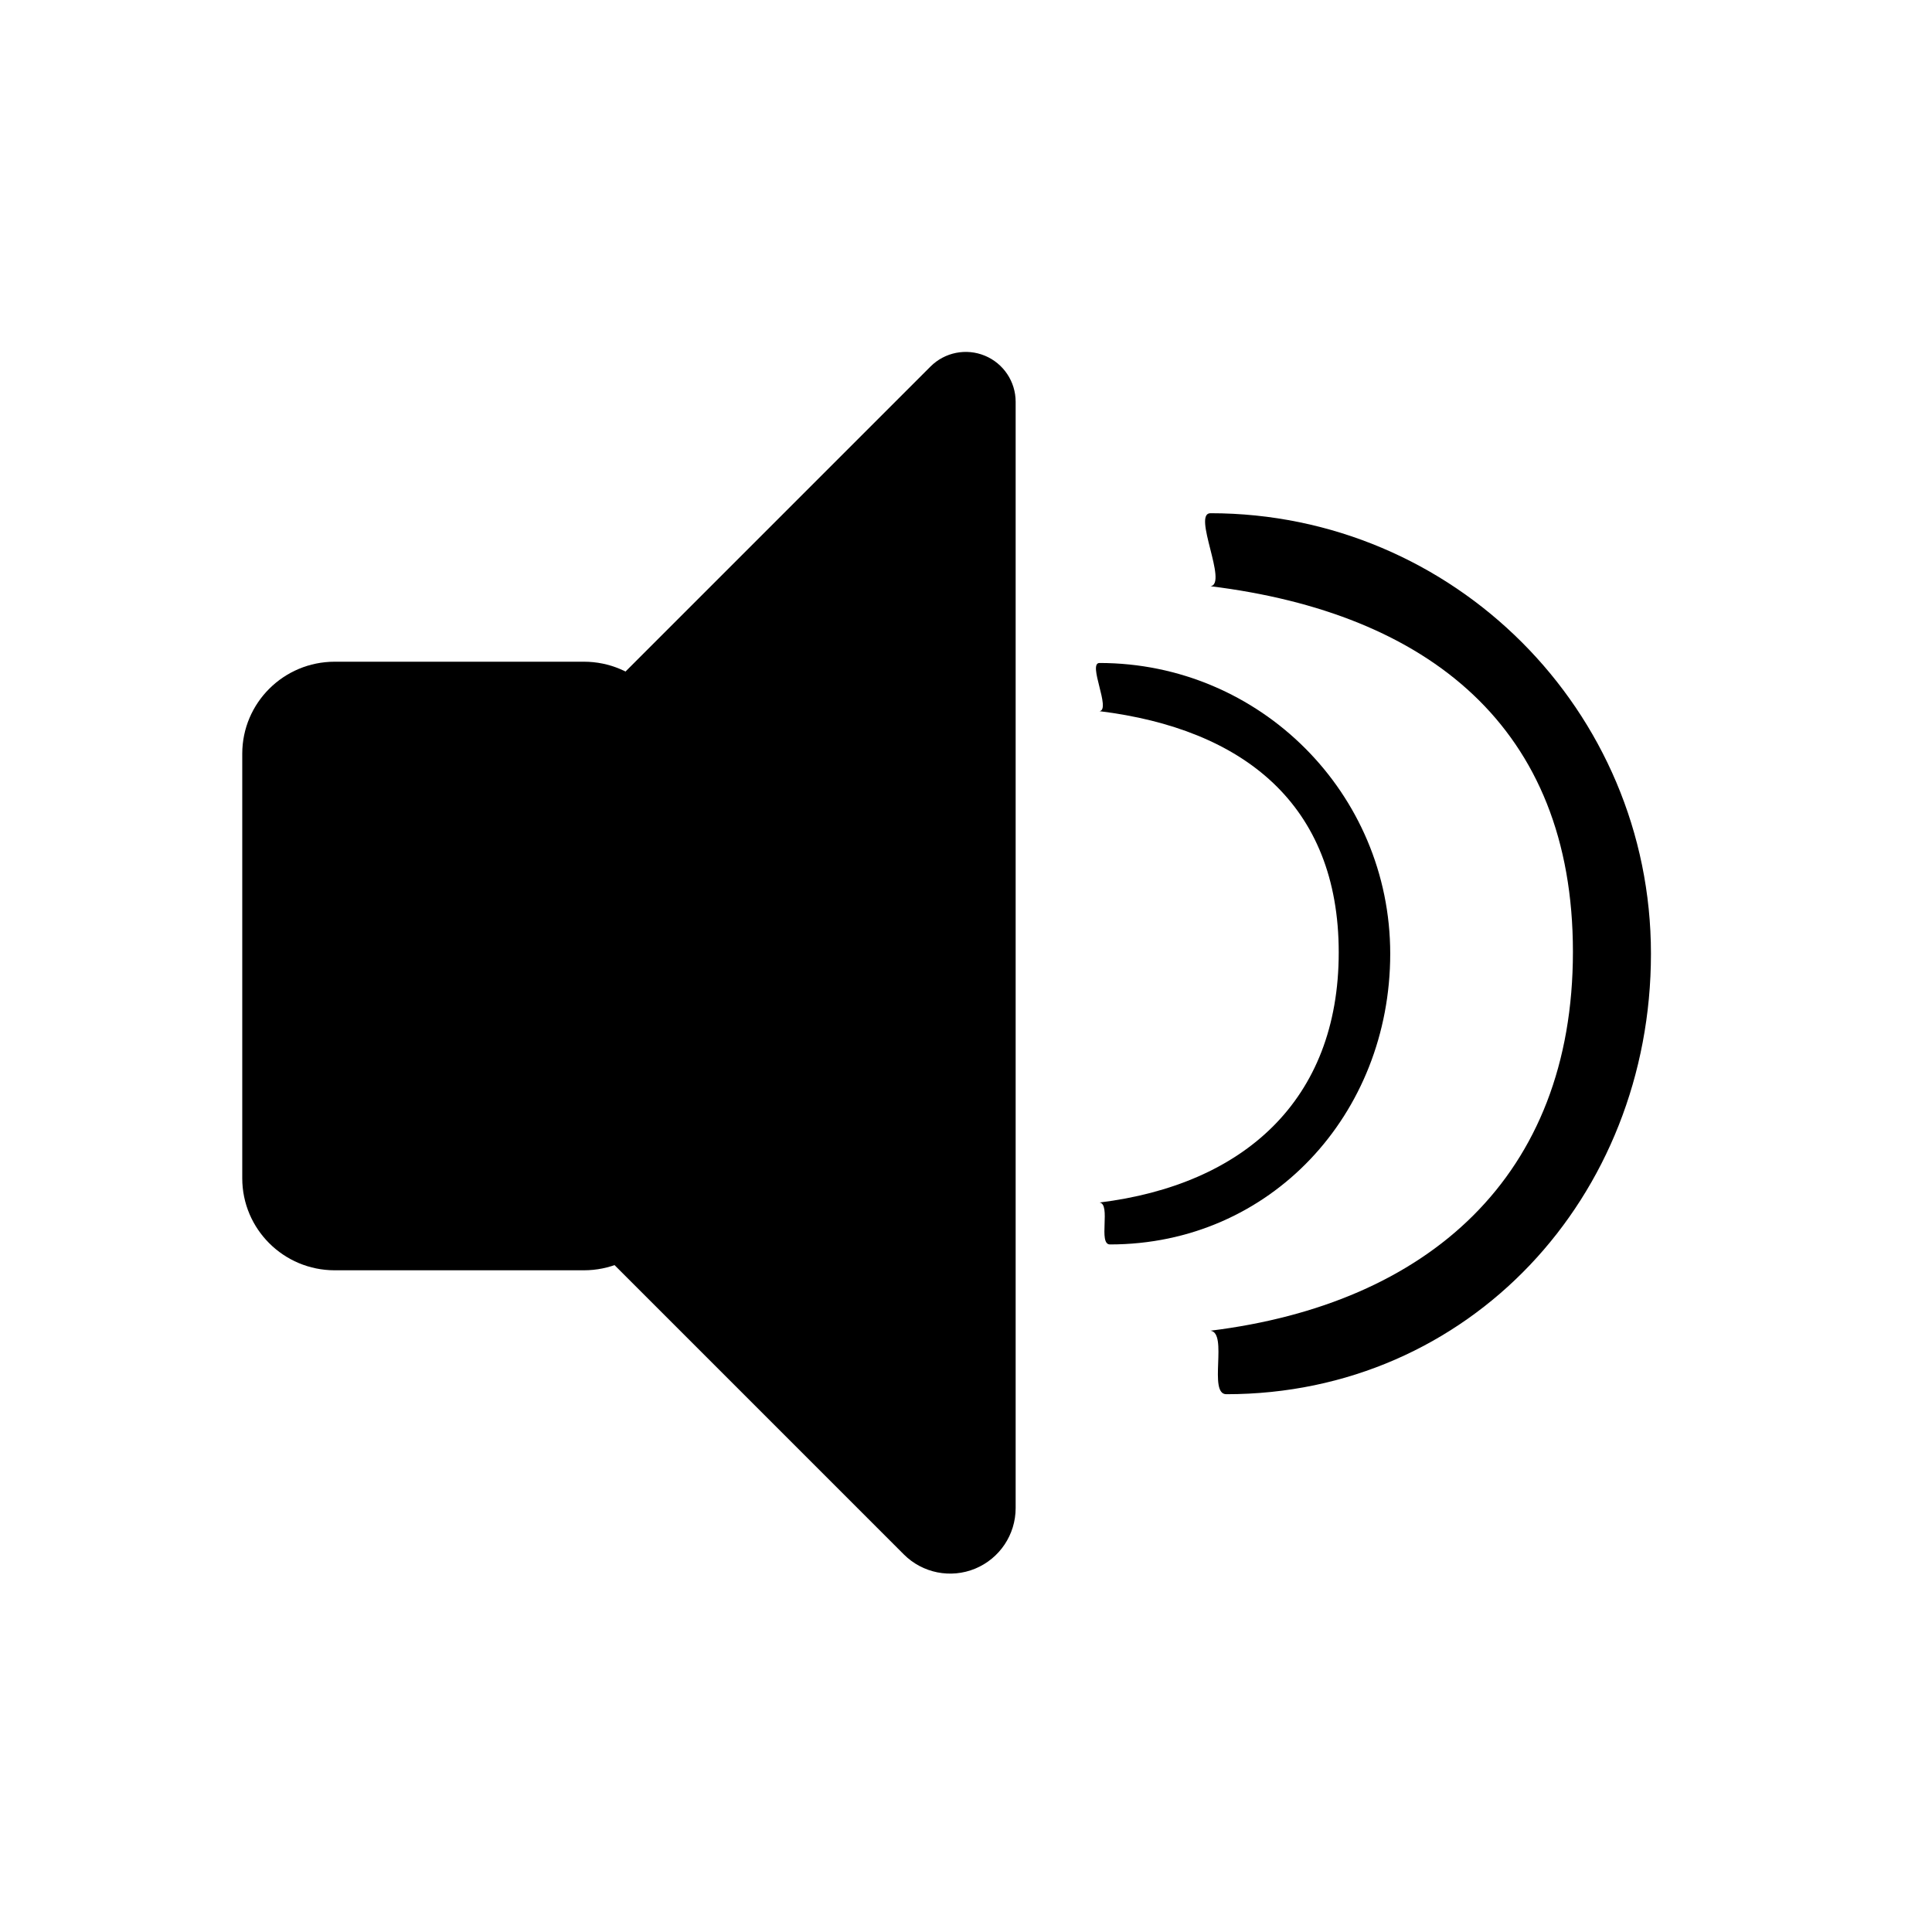 <?xml version="1.0" encoding="UTF-8" standalone="no" ?>
<!DOCTYPE svg PUBLIC "-//W3C//DTD SVG 1.1//EN" "http://www.w3.org/Graphics/SVG/1.1/DTD/svg11.dtd">
<svg xmlns="http://www.w3.org/2000/svg" xmlns:xlink="http://www.w3.org/1999/xlink" version="1.1" width="200" height="200" viewBox="0 0 500 500" xml:space="preserve">
<desc>Created with Fabric.js 4.6.0</desc>
<defs>
</defs>
<g transform="matrix(1.07 0 0 1.5 118.87 250)" id="xhe6jdmN_IGkJiS3hvuC8"  >
<path style="stroke: rgb(209,3,202); stroke-width: 0; stroke-dasharray: none; stroke-linecap: butt; stroke-dashoffset: 0; stroke-linejoin: miter; stroke-miterlimit: 4; fill: rgb(0,0,0); fill-rule: nonzero; opacity: 1;" vector-effect="non-scaling-stroke"  transform=" translate(0, 0)" d="M -52.5 -36.62 C -52.5 -45.39 -42.486 -52.5 -30.134 -52.5 L 30.134 -52.5 L 30.134 -52.5 C 42.486 -52.5 52.5 -45.39 52.5 -36.62 L 52.5 36.62 L 52.5 36.62 C 52.5 45.39 42.486 52.5 30.134 52.5 L -30.134 52.5 L -30.134 52.5 C -42.486 52.5 -52.5 45.39 -52.5 36.62 z" stroke-linecap="round" />
</g>
<g transform="matrix(2.24 2.24 -2.24 2.24 247.92 250)" id="wdvXghS8Nlzp4rMhfdD0L"  >
<path style="stroke: none; stroke-width: 1; stroke-dasharray: none; stroke-linecap: butt; stroke-dashoffset: 0; stroke-linejoin: miter; stroke-miterlimit: 4; fill: rgb(0,0,0); fill-rule: nonzero; opacity: 1;" vector-effect="non-scaling-stroke"  transform=" translate(0, 0)" d="M -36.216 -17.688 L -36.216 -33.045 L -36.216 -33.045 C -36.216 -34.693 -35.224 -36.178 -33.701 -36.809 C -32.179 -37.44 -30.427 -37.091 -29.261 -35.926 L 34.649 27.984 L 34.649 27.984 C 36.179 29.515 36.637 31.816 35.809 33.816 C 34.98 35.816 33.029 37.119 30.865 37.119 L -24.261 37.119 L -24.261 37.119 C -30.864 37.119 -36.216 31.767 -36.216 25.164 z" stroke-linecap="round" />
</g>
<g transform="matrix(1 0 0 1 210.24 244.93)" id="d6v2063Xjmu4cEIZk6eXX"  >
<path style="stroke: rgb(0,0,0); stroke-width: 1; stroke-dasharray: none; stroke-linecap: round; stroke-dashoffset: 0; stroke-linejoin: round; stroke-miterlimit: 10; fill: none; fill-rule: nonzero; opacity: 1;" vector-effect="non-scaling-stroke"  transform=" translate(-223.2, -289.21)" d="M 223.197 289.206 L 223.199 289.206" stroke-linecap="round" />
</g>
<g transform="matrix(1 0 0 1 215.13 244.93)" id="CXrs_yq3AdkxS2wLo1oCy"  >
<path style="stroke: rgb(0,0,0); stroke-width: 1; stroke-dasharray: none; stroke-linecap: round; stroke-dashoffset: 0; stroke-linejoin: round; stroke-miterlimit: 10; fill: none; fill-rule: nonzero; opacity: 1;" vector-effect="non-scaling-stroke"  transform=" translate(-228.09, -289.21)" d="M 228.091 289.206 L 228.093 289.206" stroke-linecap="round" />
</g>
<g transform="matrix(0 1 -1 0 369.57 246.82)" id="GCQ-XHOu4AM_BFffS6FI4"  >
<path style="stroke: rgb(171,38,198); stroke-width: 0; stroke-dasharray: none; stroke-linecap: butt; stroke-dashoffset: 0; stroke-linejoin: miter; stroke-miterlimit: 4; fill: rgb(0,0,0); fill-rule: nonzero; opacity: 1;" vector-effect="non-scaling-stroke"  transform=" translate(0, 0)" d="M 0 -57.696 C 62.928 -57.696 114 -10.723 114 52.205 C 114 56.972 98.133 51.69 97.564 56.304 C 90.62 0.011 57.661 -37.501 -0.5 -37.501 C -58.661 -37.501 -88.161 0.011 -95.105 56.304 C -95.674 51.69 -114 61.071 -114 56.304 C -114 -6.624 -62.928 -57.696 0 -57.696 z" stroke-linecap="round" />
</g>
<g transform="matrix(0 0.66 -0.66 0 321.71 246.82)" id="chC2-hXaQf4rUSKVGxHEY"  >
<path style="stroke: rgb(171,38,198); stroke-width: 0; stroke-dasharray: none; stroke-linecap: butt; stroke-dashoffset: 0; stroke-linejoin: miter; stroke-miterlimit: 4; fill: rgb(0,0,0); fill-rule: nonzero; opacity: 1;" vector-effect="non-scaling-stroke"  transform=" translate(0, 0)" d="M 0 -57.696 C 62.928 -57.696 114 -10.723 114 52.205 C 114 56.972 98.133 51.69 97.564 56.304 C 90.62 0.011 57.661 -37.501 -0.5 -37.501 C -58.661 -37.501 -88.161 0.011 -95.105 56.304 C -95.674 51.69 -114 61.071 -114 56.304 C -114 -6.624 -62.928 -57.696 0 -57.696 z" stroke-linecap="round" />
</g>
</svg>